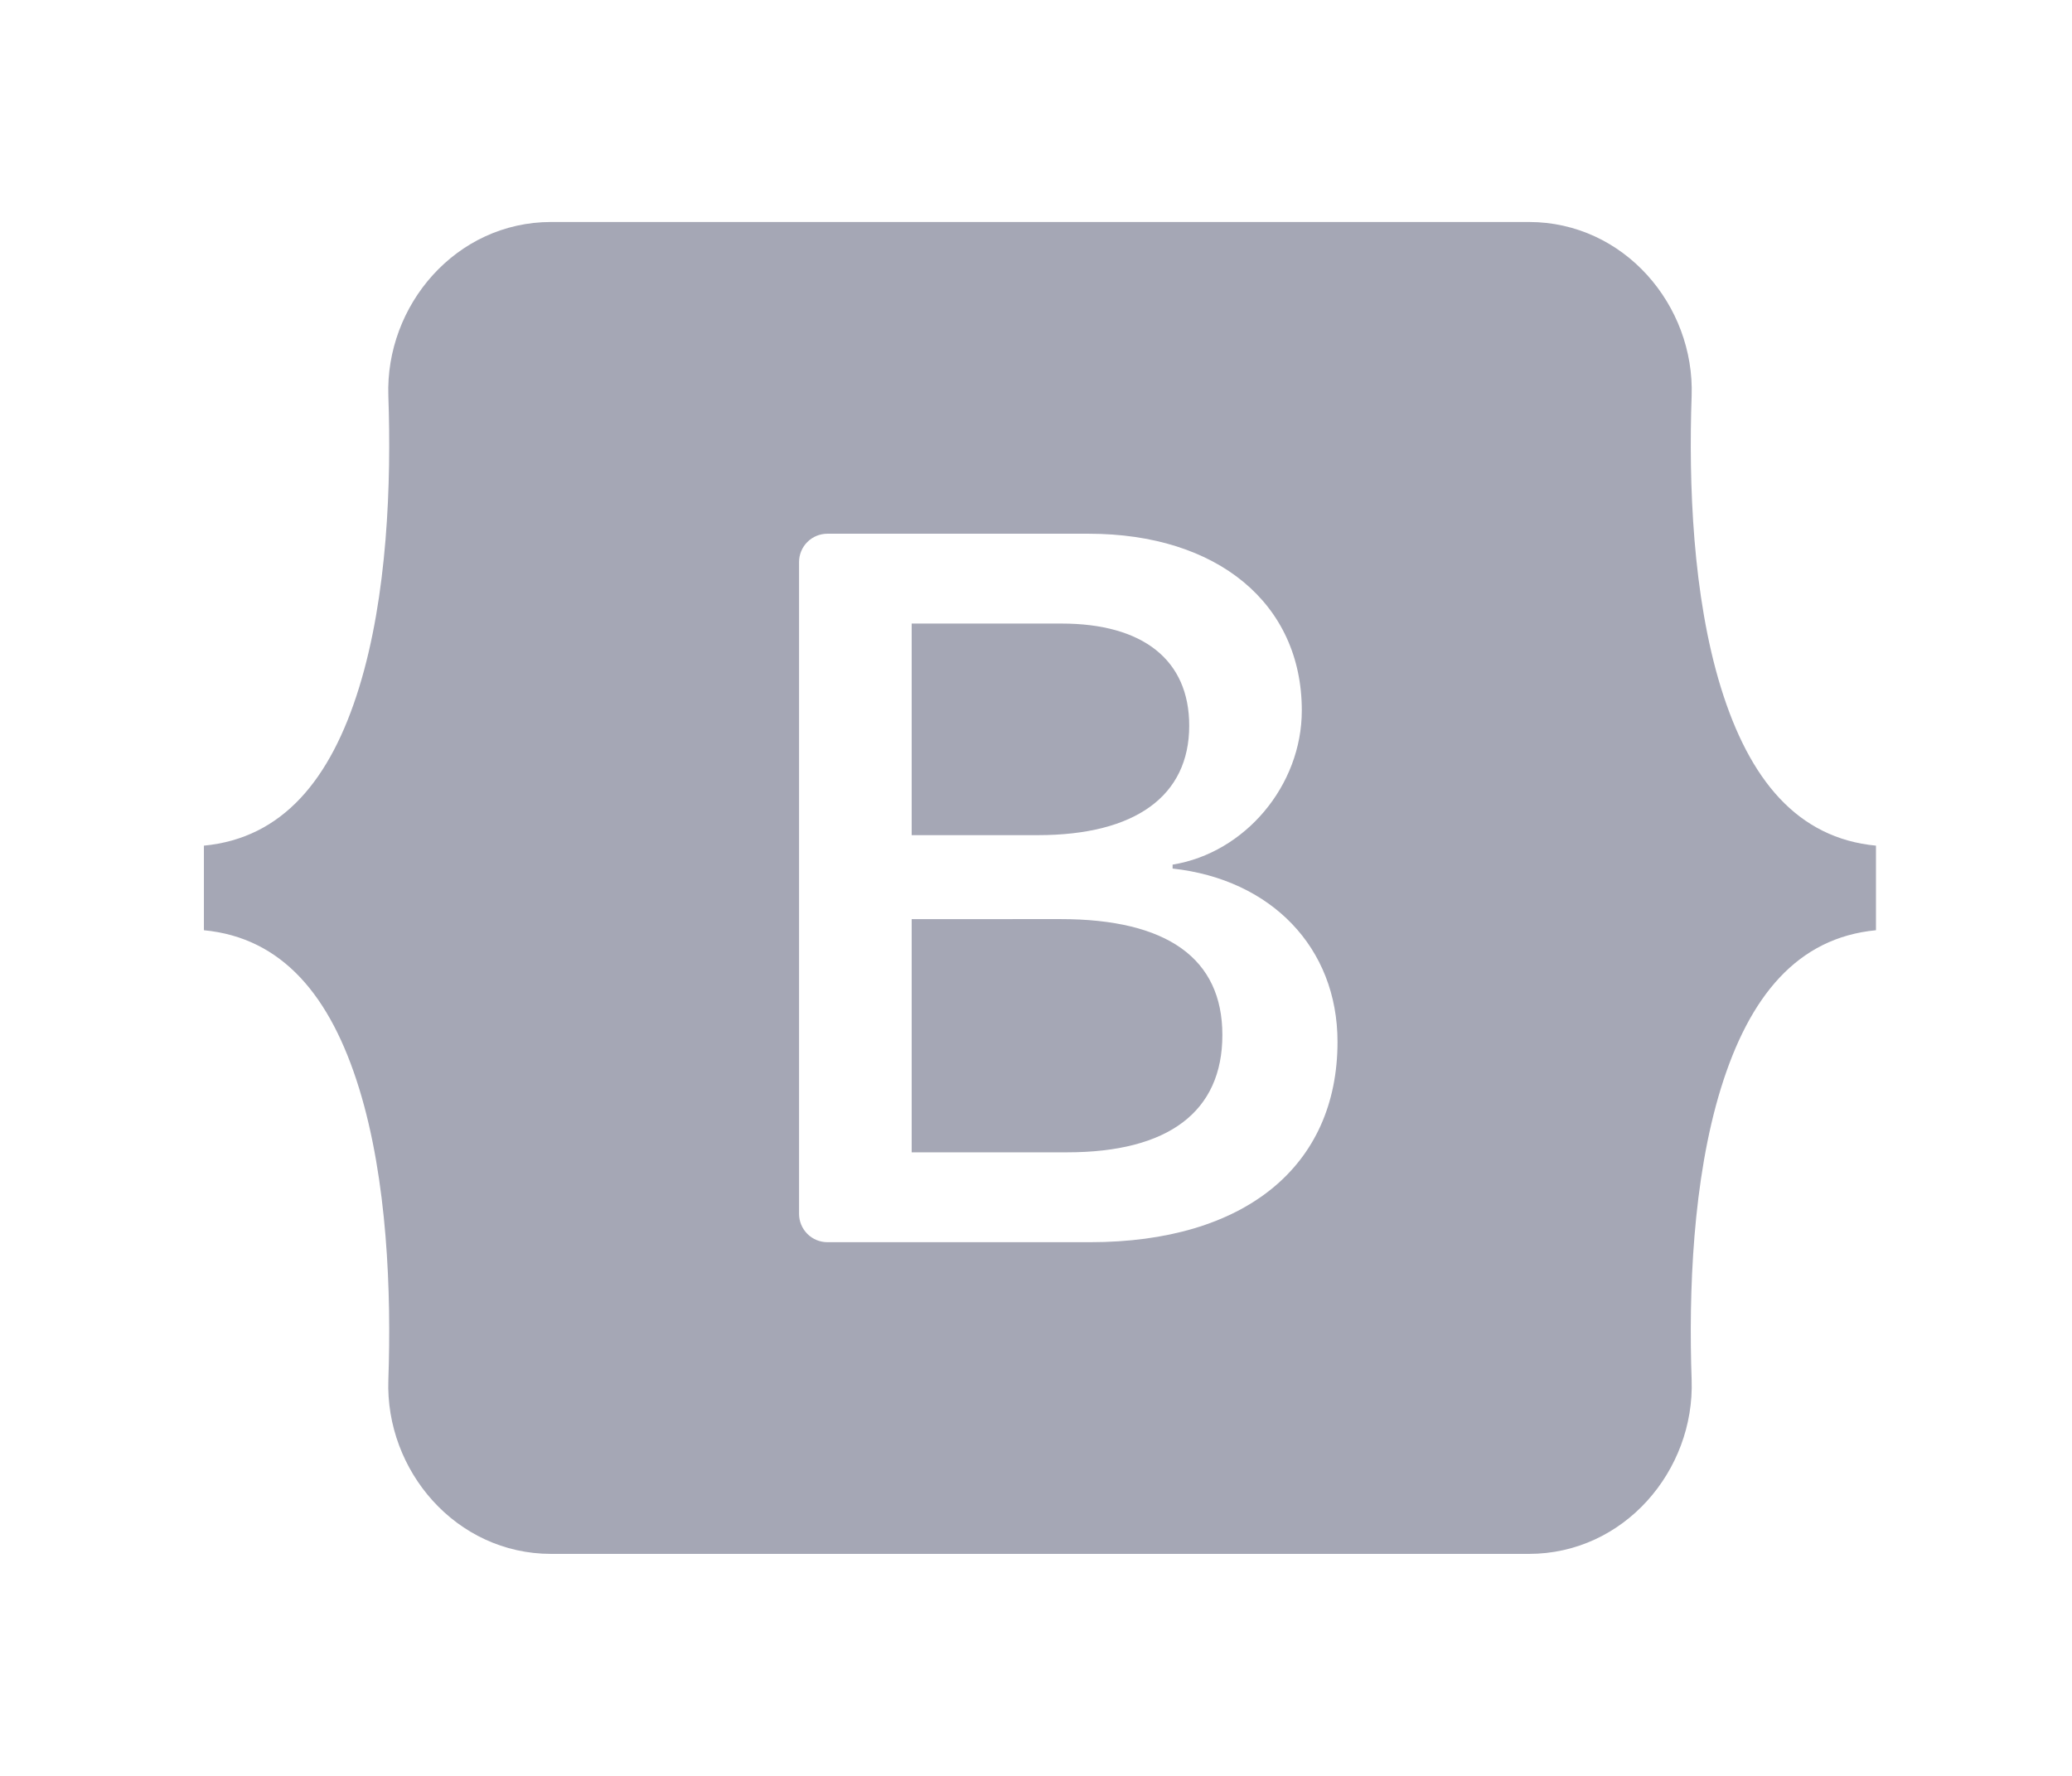 <svg width="56" height="48" viewBox="0 0 56 48" fill="none" xmlns="http://www.w3.org/2000/svg">
<path fill-rule="evenodd" clip-rule="evenodd" d="M14.897 6C12.319 6 10.411 8.257 10.496 10.704C10.578 13.056 10.472 16.102 9.705 18.585C8.936 21.076 7.635 22.654 5.511 22.857V25.143C7.635 25.346 8.936 26.924 9.705 29.415C10.472 31.898 10.578 34.944 10.496 37.296C10.411 39.743 12.319 42 14.898 42H41.319C43.898 42 45.806 39.743 45.72 37.296C45.638 34.944 45.745 31.898 46.511 29.415C47.281 26.924 48.578 25.346 50.702 25.143V22.857C48.578 22.654 47.281 21.076 46.511 18.585C45.745 16.102 45.638 13.056 45.72 10.704C45.806 8.257 43.898 6 41.319 6H14.897ZM36.149 28.16C36.149 31.531 33.635 33.575 29.463 33.575H22.362C22.159 33.575 21.964 33.494 21.82 33.35C21.677 33.206 21.596 33.012 21.596 32.809V15.191C21.596 14.988 21.677 14.793 21.82 14.65C21.964 14.506 22.159 14.426 22.362 14.426H29.423C32.901 14.426 35.184 16.31 35.184 19.203C35.184 21.233 33.649 23.051 31.692 23.37V23.476C34.356 23.768 36.149 25.612 36.149 28.16ZM28.689 16.854H24.64V22.573H28.05C30.687 22.573 32.141 21.511 32.141 19.614C32.141 17.836 30.89 16.854 28.689 16.854ZM24.64 24.843V31.146H28.838C31.583 31.146 33.037 30.044 33.037 27.974C33.037 25.904 31.542 24.842 28.662 24.842L24.64 24.843Z" fill="#A5A7B5"/>
</svg>
